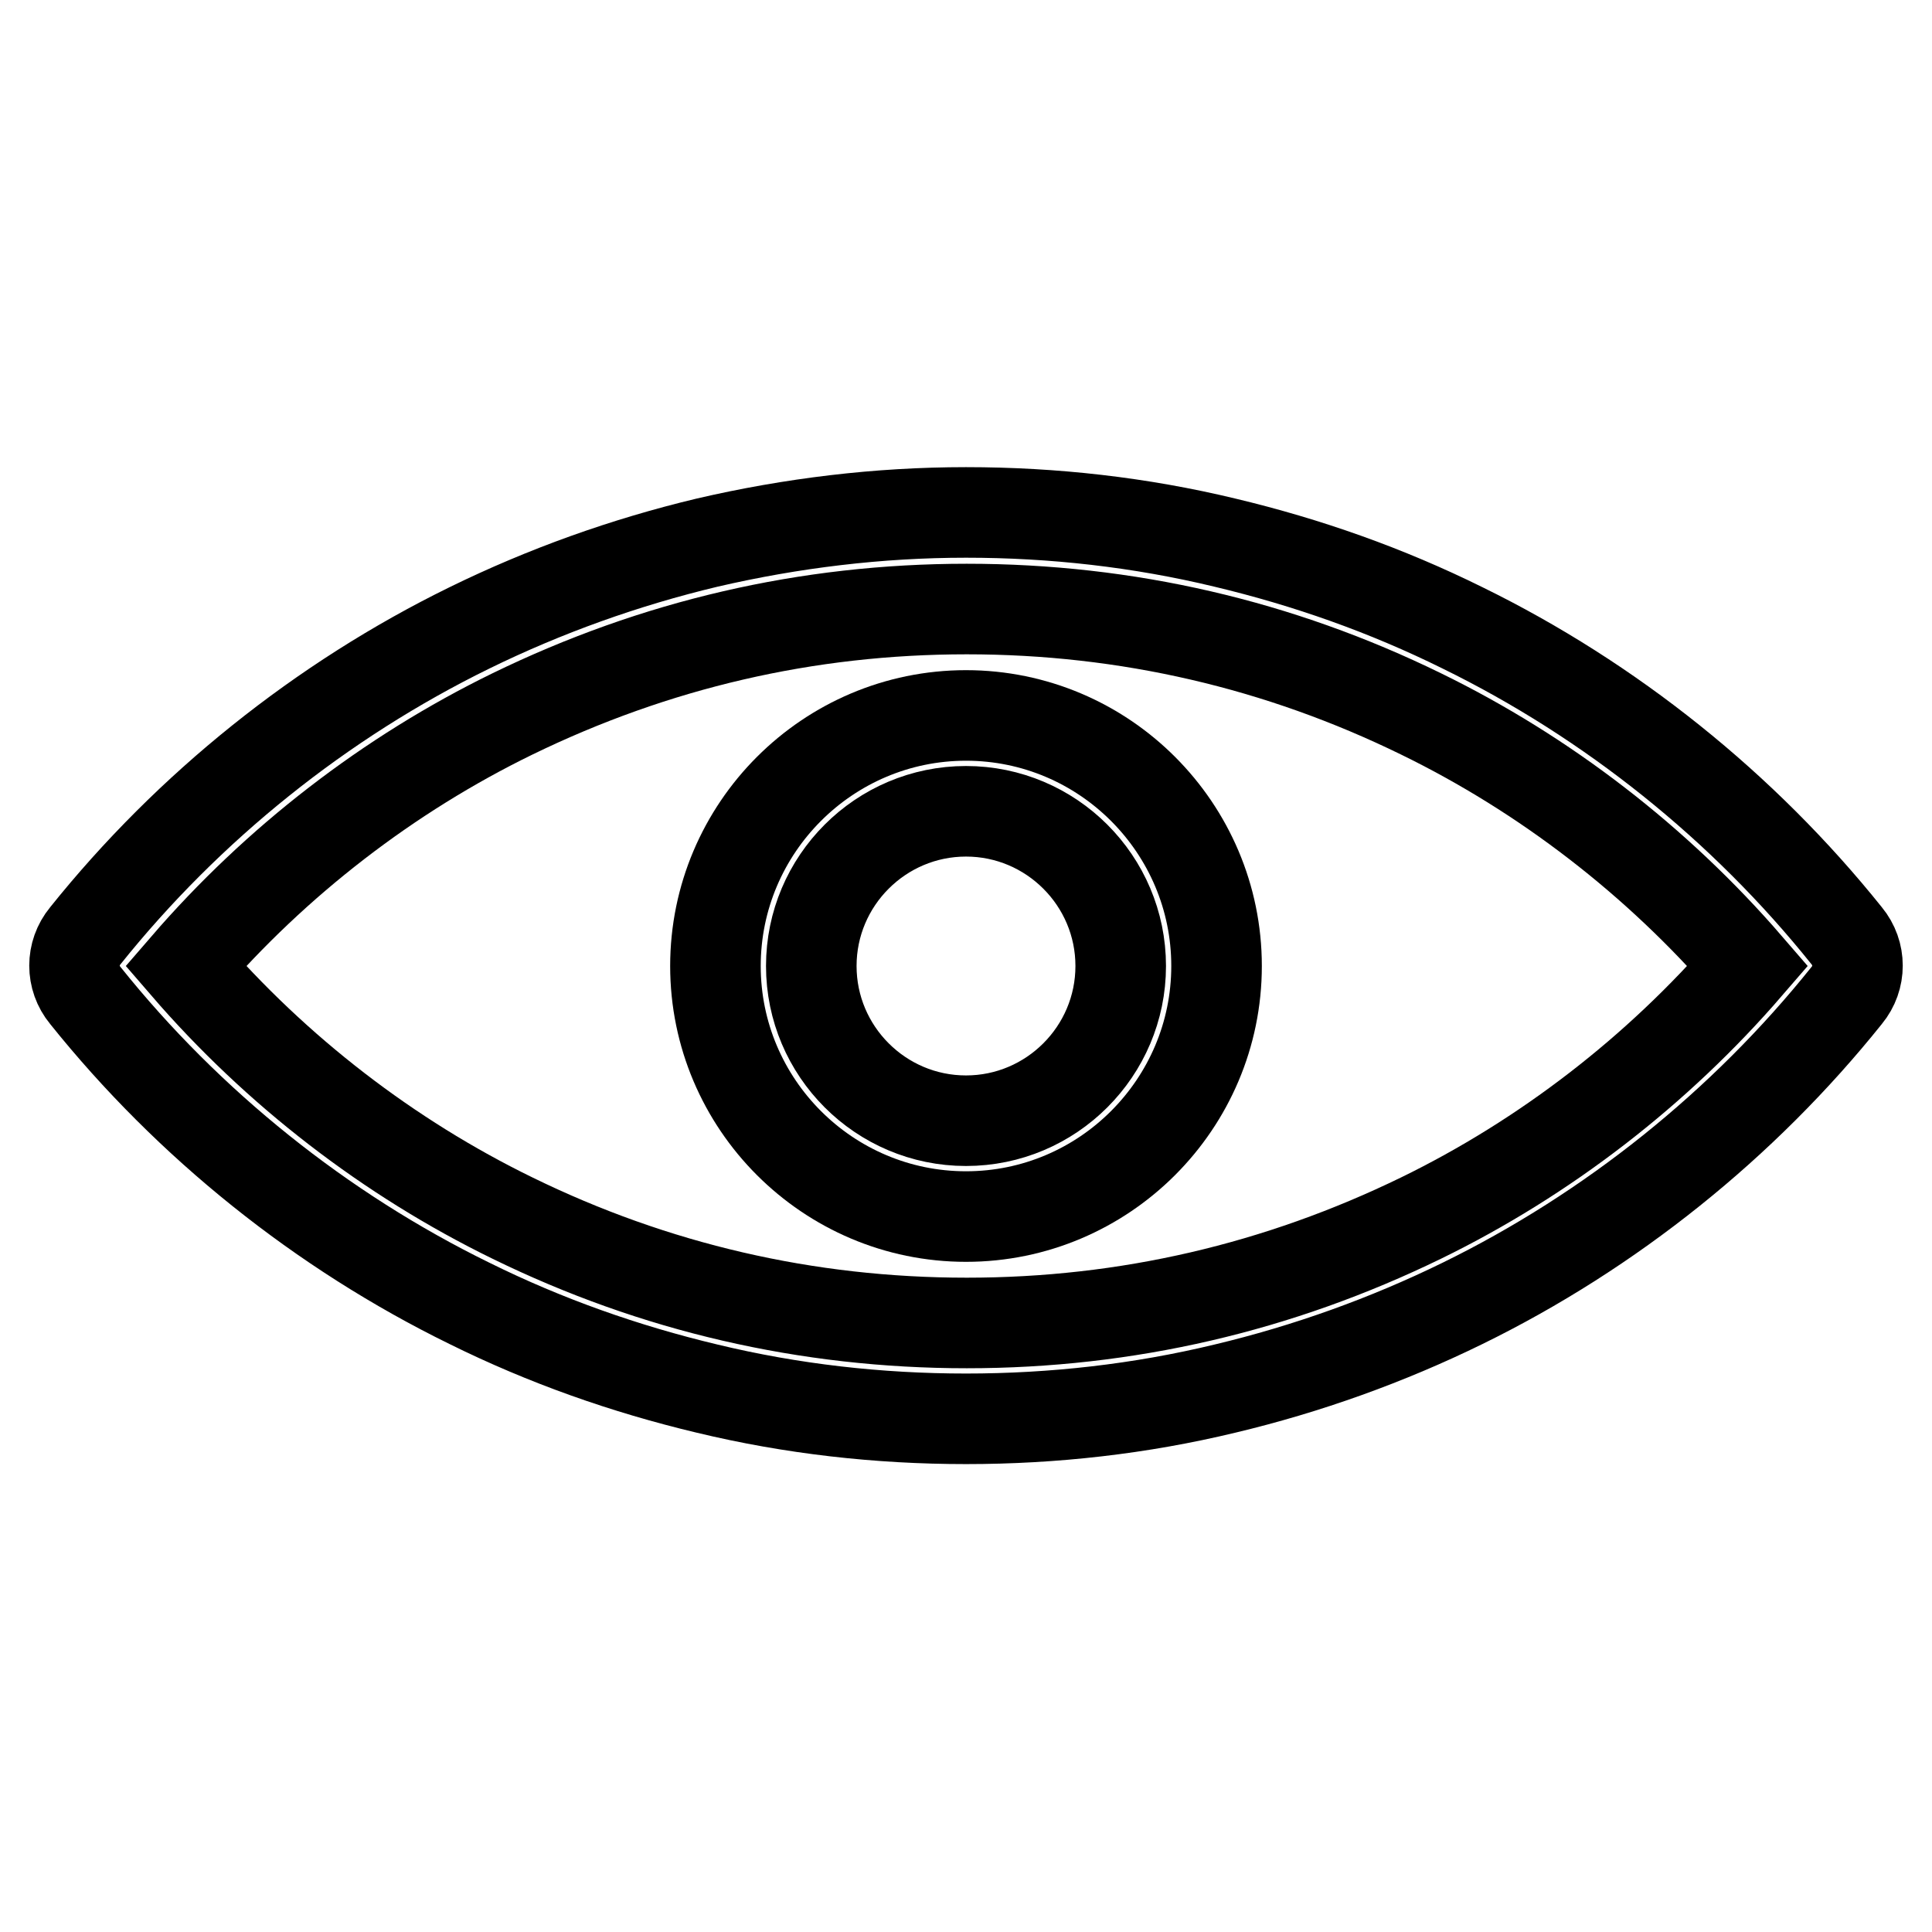 <?xml version="1.0" encoding="utf-8"?>
<!-- Svg Vector Icons : http://www.onlinewebfonts.com/icon -->
<!DOCTYPE svg PUBLIC "-//W3C//DTD SVG 1.1//EN" "http://www.w3.org/Graphics/SVG/1.1/DTD/svg11.dtd">
<svg version="1.1" xmlns="http://www.w3.org/2000/svg" xmlns:xlink="http://www.w3.org/1999/xlink" x="0px" y="0px" viewBox="0 0 256 256" enable-background="new 0 0 256 256" xml:space="preserve">
<g> <path stroke-width="12" fill-opacity="0" stroke="#000000"  d="M128,188c-11.6,0-23.1-1.3-34.3-4c-10.9-2.6-21.4-6.3-31.5-11.3c-19.6-9.6-37.2-23.7-50.9-40.8 c-1.9-2.3-1.9-5.6,0-7.9c13.7-17.1,31.3-31.2,50.9-40.8c10-4.9,20.6-8.7,31.5-11.3c11.2-2.6,22.7-4,34.3-4c11.6,0,23.1,1.3,34.3,4 c10.9,2.6,21.4,6.3,31.5,11.3c19.6,9.6,37.2,23.7,50.9,40.8c1.9,2.3,1.9,5.6,0,7.9c-13.7,17.1-31.3,31.2-50.9,40.8 c-10,4.9-20.6,8.7-31.5,11.3C151.1,186.7,139.6,188,128,188L128,188z M24.6,128c12,13.9,26.9,25.4,43.3,33.4 c18.8,9.2,39,13.9,60.2,13.9s41.3-4.7,60.2-13.9c16.4-8,31.3-19.5,43.3-33.4c-12-13.9-26.9-25.4-43.3-33.4 c-18.8-9.2-39-13.9-60.2-13.9s-41.3,4.7-60.2,13.9C51.5,102.6,36.6,114.1,24.6,128z"/> <path stroke-width="12" fill-opacity="0" stroke="#000000"  d="M128,161.2c-18.3,0-33.2-14.9-33.2-33.2c0-18.3,14.9-33.2,33.2-33.2c18.3,0,33.2,14.9,33.2,33.2 C161.2,146.3,146.3,161.2,128,161.2z M128,107.5c-11.3,0-20.5,9.2-20.5,20.5s9.2,20.5,20.5,20.5c11.3,0,20.5-9.2,20.5-20.5 S139.3,107.5,128,107.5z"/></g>
</svg>
